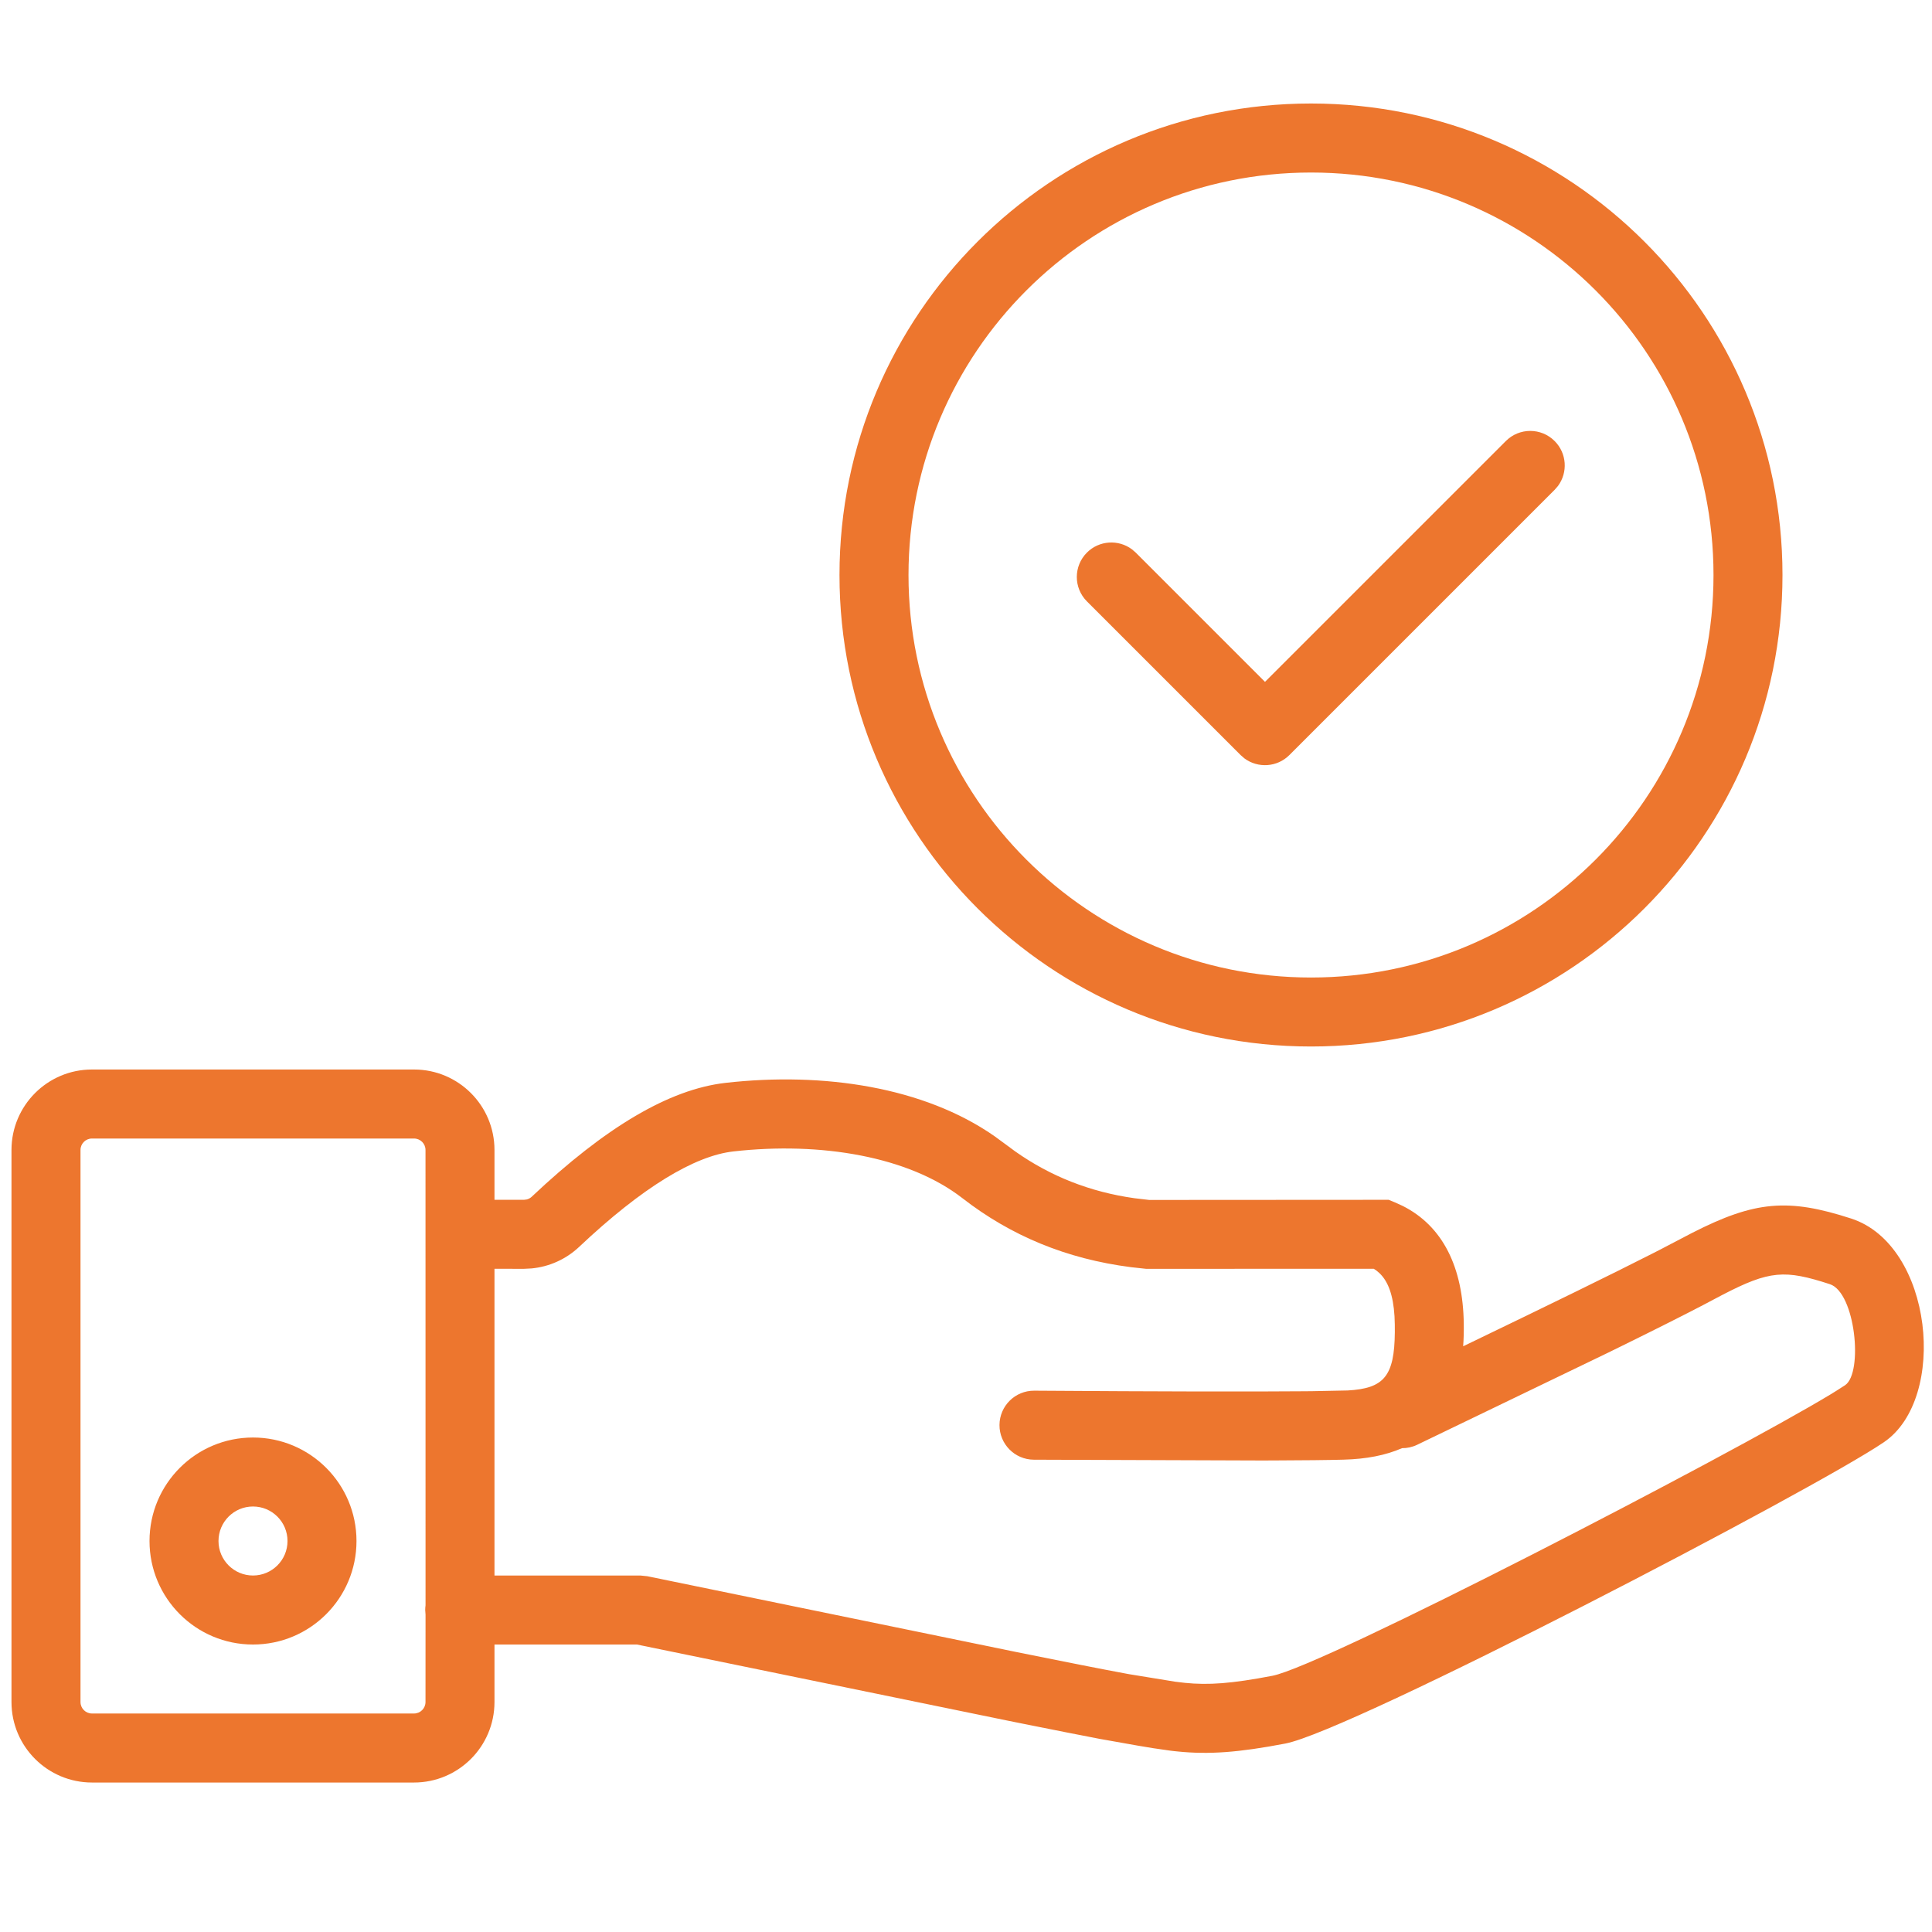 <svg width="54" height="54" viewBox="0 0 54 54" fill="none" xmlns="http://www.w3.org/2000/svg">
<path d="M11.571 29.893C12.814 29.893 13.821 30.9 13.821 32.143V33.534L14.644 33.535L14.724 33.525C14.776 33.511 14.825 33.485 14.864 33.447C16.909 31.519 18.693 30.446 20.282 30.266C23.035 29.955 25.832 30.39 27.79 31.752L28.078 31.963L28.375 32.182C29.366 32.881 30.472 33.316 31.705 33.49L32.121 33.539L38.814 33.535L38.991 33.608L39.208 33.707C40.33 34.273 40.891 35.424 40.913 36.993C40.916 37.215 40.911 37.427 40.896 37.629C43.312 36.465 45.077 35.602 46.184 35.038L46.384 34.936L47.291 34.462C49.053 33.562 49.98 33.487 51.742 34.059C54.029 34.803 54.452 39.087 52.657 40.309C50.702 41.642 37.775 48.379 35.925 48.733C34.614 48.984 33.791 49.042 32.923 48.955L32.816 48.944L32.707 48.931L32.222 48.861C32.167 48.852 32.055 48.833 31.934 48.813L31.813 48.793L30.736 48.602C30.218 48.503 29.49 48.359 28.549 48.17L28.187 48.097L17.802 45.965H13.821V47.572C13.821 48.814 12.814 49.822 11.571 49.822H2.571C1.329 49.822 0.321 48.814 0.321 47.572V32.143C0.321 30.9 1.329 29.893 2.571 29.893H11.571ZM11.571 31.822H2.571C2.394 31.822 2.25 31.965 2.25 32.143V47.572C2.25 47.749 2.394 47.893 2.571 47.893H11.571C11.749 47.893 11.893 47.749 11.893 47.572L11.894 45.131L11.885 45C11.885 44.956 11.888 44.912 11.894 44.869L11.893 32.143C11.893 31.965 11.749 31.822 11.571 31.822ZM20.498 32.183C19.414 32.305 17.956 33.182 16.188 34.85C15.822 35.195 15.354 35.406 14.858 35.453L14.644 35.464L13.821 35.463V44.036H17.898L18.093 44.056L28.374 46.168C29.829 46.462 30.845 46.662 31.42 46.768L31.554 46.793L32.846 47.004L33.116 47.036C33.779 47.103 34.421 47.058 35.562 46.839C36.991 46.565 48.37 40.663 51.157 38.978L51.316 38.88L51.572 38.716C52.081 38.368 51.86 36.126 51.145 35.893C49.887 35.484 49.465 35.505 48.14 36.193L47.88 36.33L47.604 36.476C47.07 36.755 46.307 37.139 45.315 37.627L44.932 37.815L39.608 40.383C39.472 40.448 39.328 40.478 39.186 40.477C38.734 40.675 38.19 40.782 37.551 40.798C37.117 40.81 36.462 40.817 35.586 40.82L35.247 40.821L28.894 40.799C28.361 40.795 27.933 40.361 27.936 39.828C27.94 39.295 28.374 38.867 28.907 38.87C32.441 38.894 34.961 38.899 36.459 38.886L36.676 38.884L37.668 38.864C38.685 38.807 38.975 38.465 38.986 37.234L38.985 37.02L38.977 36.789C38.941 36.201 38.801 35.822 38.563 35.591L38.47 35.511L38.398 35.463L32.032 35.464L31.612 35.418C29.81 35.187 28.256 34.543 26.895 33.486C25.397 32.323 22.937 31.907 20.498 32.183ZM7.071 40.179C8.669 40.179 9.964 41.474 9.964 43.072C9.964 44.669 8.669 45.965 7.071 45.965C5.474 45.965 4.179 44.669 4.179 43.072C4.179 41.474 5.474 40.179 7.071 40.179ZM7.071 42.107C6.539 42.107 6.107 42.539 6.107 43.072C6.107 43.604 6.539 44.036 7.071 44.036C7.604 44.036 8.036 43.604 8.036 43.072C8.036 42.539 7.604 42.107 7.071 42.107ZM36.643 2.893C43.921 2.893 49.821 8.793 49.821 16.072C49.821 23.35 43.921 29.25 36.643 29.25C29.364 29.25 23.464 23.35 23.464 16.072C23.464 8.793 29.364 2.893 36.643 2.893ZM36.643 4.822C30.43 4.822 25.393 9.858 25.393 16.072C25.393 22.285 30.43 27.322 36.643 27.322C42.856 27.322 47.893 22.285 47.893 16.072C47.893 9.858 42.856 4.822 36.643 4.822ZM43.452 12.327C43.795 12.669 43.826 13.205 43.546 13.583L43.452 13.691L36.039 21.104C35.697 21.446 35.161 21.478 34.783 21.198L34.675 21.104L30.38 16.809C30.003 16.432 30.003 15.822 30.38 15.445C30.722 15.103 31.258 15.072 31.636 15.352L31.744 15.445L35.357 19.058L42.089 12.327C42.465 11.95 43.076 11.95 43.452 12.327Z" fill="#ED762E"/>
</svg>
